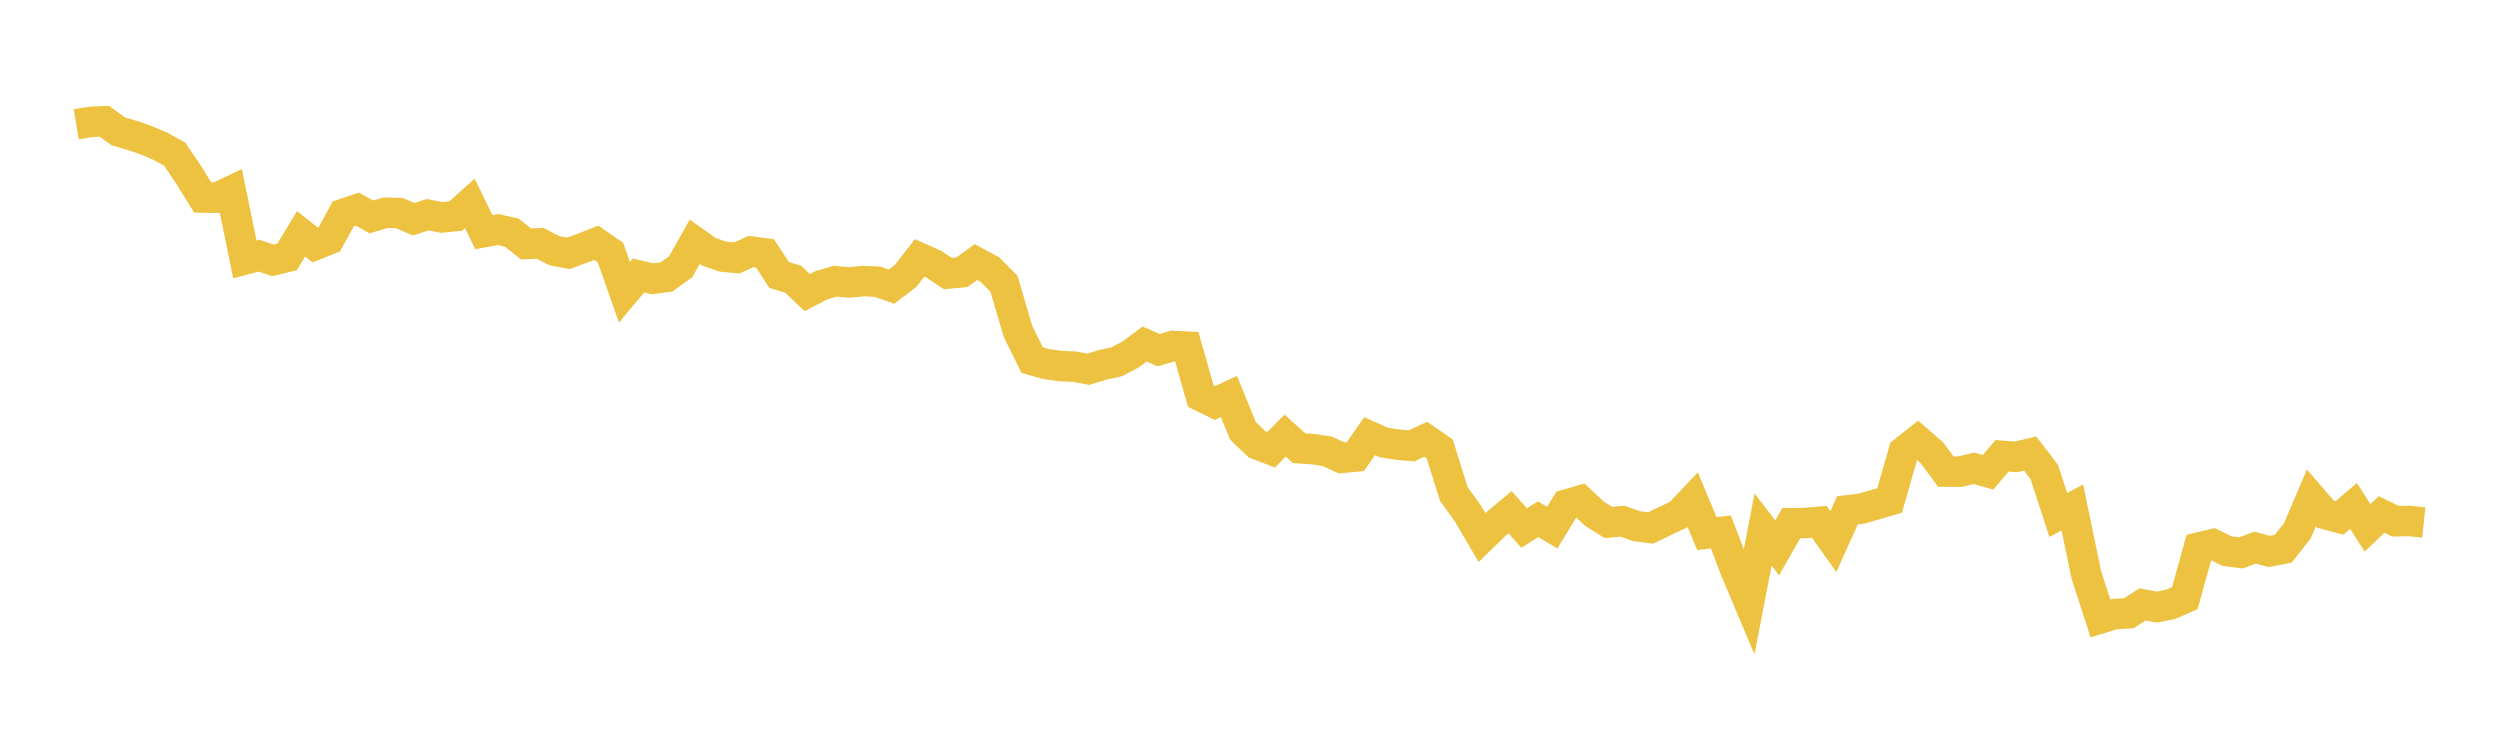 <svg width="164" height="48" xmlns="http://www.w3.org/2000/svg" xmlns:xlink="http://www.w3.org/1999/xlink"><path fill="none" stroke="rgb(237,194,64)" stroke-width="2" d="M5,8.152L5.922,7.998L6.844,7.956L7.766,8.62L8.689,8.885L9.611,9.211L10.533,9.602L11.455,10.108L12.377,11.472L13.299,12.958L14.222,12.97L15.144,12.537L16.066,17.02L16.988,16.773L17.91,17.08L18.832,16.857L19.754,15.336L20.677,16.07L21.599,15.699L22.521,14.032L23.443,13.72L24.365,14.229L25.287,13.954L26.21,13.981L27.132,14.381L28.054,14.084L28.976,14.267L29.898,14.174L30.82,13.347L31.743,15.23L32.665,15.063L33.587,15.267L34.509,16.003L35.431,15.96L36.353,16.441L37.275,16.62L38.198,16.284L39.12,15.925L40.042,16.561L40.964,19.173L41.886,18.072L42.808,18.289L43.731,18.164L44.653,17.5L45.575,15.861L46.497,16.512L47.419,16.834L48.341,16.918L49.263,16.5L50.186,16.624L51.108,18.036L52.03,18.316L52.952,19.197L53.874,18.716L54.796,18.445L55.719,18.526L56.641,18.441L57.563,18.48L58.485,18.803L59.407,18.101L60.329,16.917L61.251,17.329L62.174,17.946L63.096,17.86L64.018,17.191L64.94,17.687L65.862,18.618L66.784,21.751L67.707,23.621L68.629,23.88L69.551,24.014L70.473,24.05L71.395,24.224L72.317,23.937L73.24,23.739L74.162,23.257L75.084,22.567L76.006,22.97L76.928,22.695L77.85,22.741L78.772,25.986L79.695,26.44L80.617,26.008L81.539,28.265L82.461,29.148L83.383,29.503L84.305,28.577L85.228,29.404L86.15,29.467L87.072,29.604L87.994,30.037L88.916,29.952L89.838,28.615L90.76,29.024L91.683,29.17L92.605,29.25L93.527,28.815L94.449,29.457L95.371,32.406L96.293,33.686L97.216,35.262L98.138,34.366L99.06,33.601L99.982,34.641L100.904,34.06L101.826,34.614L102.749,33.104L103.671,32.836L104.593,33.7L105.515,34.274L106.437,34.192L107.359,34.516L108.281,34.636L109.204,34.186L110.126,33.758L111.048,32.787L111.97,35.003L112.892,34.895L113.814,37.321L114.737,39.511L115.659,34.741L116.581,35.941L117.503,34.321L118.425,34.311L119.347,34.229L120.269,35.526L121.192,33.478L122.114,33.366L123.036,33.103L123.958,32.833L124.88,29.622L125.802,28.891L126.725,29.694L127.647,30.936L128.569,30.942L129.491,30.721L130.413,30.982L131.335,29.901L132.257,29.971L133.18,29.753L134.102,30.957L135.024,33.781L135.946,33.291L136.868,37.729L137.79,40.566L138.713,40.285L139.635,40.233L140.557,39.65L141.479,39.827L142.401,39.643L143.323,39.237L144.246,35.917L145.168,35.697L146.09,36.153L147.012,36.27L147.934,35.924L148.856,36.176L149.778,35.998L150.701,34.832L151.623,32.663L152.545,33.728L153.467,33.975L154.389,33.188L155.311,34.629L156.234,33.75L157.156,34.195L158.078,34.178L159,34.275"></path></svg>